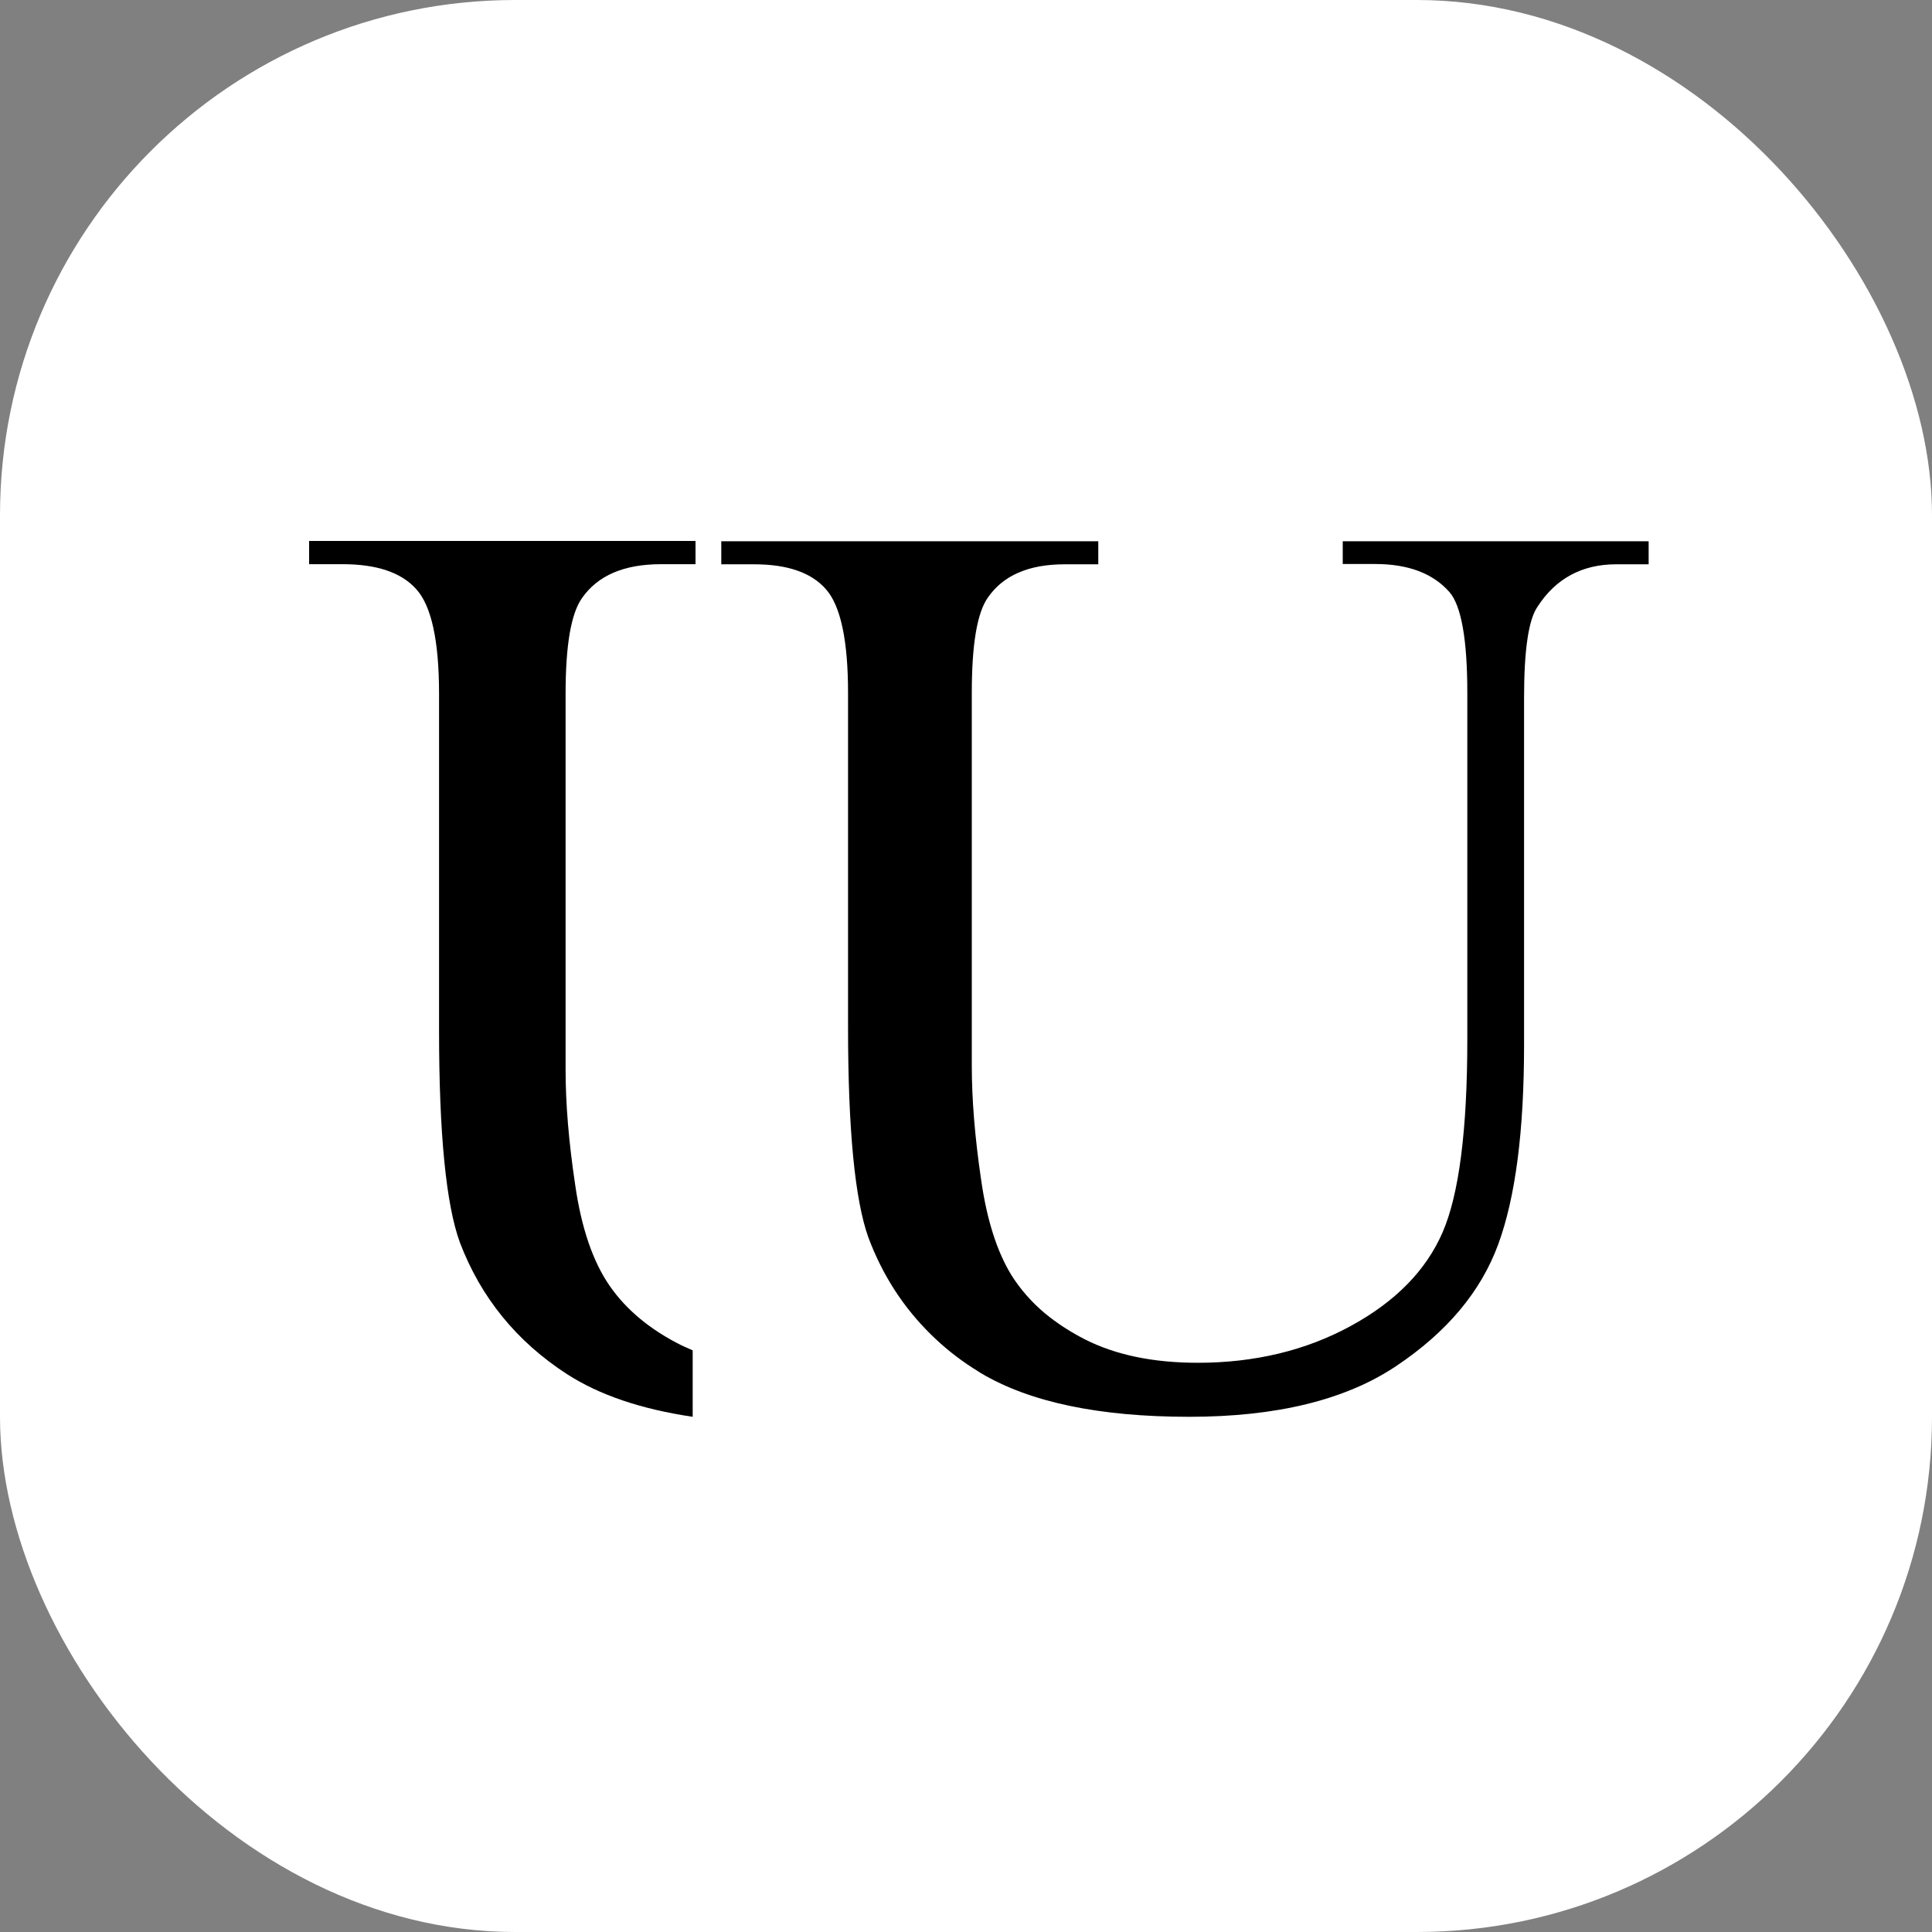 <?xml version="1.0" encoding="UTF-8"?> <svg xmlns="http://www.w3.org/2000/svg" width="75" height="75" viewBox="0 0 75 75" fill="none"><rect x="0" y="0" width="75" height="75" fill="#808080" stroke="none"/> <rect width="75" height="75" rx="20" fill="white"></rect> <path d="M12 21V21.902H13.305C14.621 21.902 15.575 22.221 16.156 22.868C16.748 23.516 17.044 24.875 17.044 26.934V40.001C17.044 44.024 17.318 46.773 17.855 48.238C18.667 50.372 20.059 52.081 22.011 53.344C23.261 54.151 24.884 54.703 26.89 55V52.421C26.748 52.357 26.605 52.293 26.463 52.23C25.246 51.624 24.314 50.85 23.667 49.916C23.02 48.981 22.57 47.676 22.329 45.998C22.077 44.321 21.956 42.835 21.956 41.53V26.945C21.956 25.055 22.165 23.824 22.592 23.219C23.206 22.337 24.226 21.902 25.662 21.902H26.89H27V21H26.89H12Z" fill="black"></path> <path d="M52.125 21V21.895H53.387C54.66 21.895 55.623 22.254 56.265 22.981C56.725 23.508 56.961 24.814 56.961 26.9V40.344C56.961 43.874 56.64 46.371 55.998 47.846C55.356 49.321 54.168 50.533 52.424 51.481C50.681 52.429 48.701 52.903 46.498 52.903C44.764 52.903 43.309 52.598 42.122 51.997C41.608 51.734 41.159 51.449 40.752 51.133C40.207 50.712 39.757 50.227 39.394 49.7C39.351 49.637 39.319 49.584 39.276 49.521C38.709 48.605 38.313 47.372 38.089 45.813C37.843 44.148 37.725 42.673 37.725 41.377V26.9C37.725 25.025 37.928 23.803 38.345 23.202C38.645 22.77 39.041 22.443 39.533 22.233C40.036 22.011 40.635 21.906 41.341 21.906H42.635V21.011H36.441H28V21.906H29.273C30.557 21.906 31.488 22.222 32.055 22.865C32.632 23.508 32.921 24.856 32.921 26.9V39.87C32.921 43.863 33.189 46.592 33.713 48.046C34.259 49.5 35.061 50.743 36.131 51.797C36.623 52.282 37.169 52.724 37.778 53.114C37.874 53.177 37.982 53.24 38.078 53.304C39.971 54.431 42.667 55 46.166 55C49.557 55 52.232 54.347 54.2 53.03C56.169 51.713 57.485 50.143 58.159 48.31C58.833 46.476 59.164 43.895 59.164 40.566V27.09C59.164 25.236 59.336 24.055 59.688 23.55C60.395 22.454 61.422 21.906 62.738 21.906H64V21.011H52.125V21Z" fill="black"></path> </svg> 